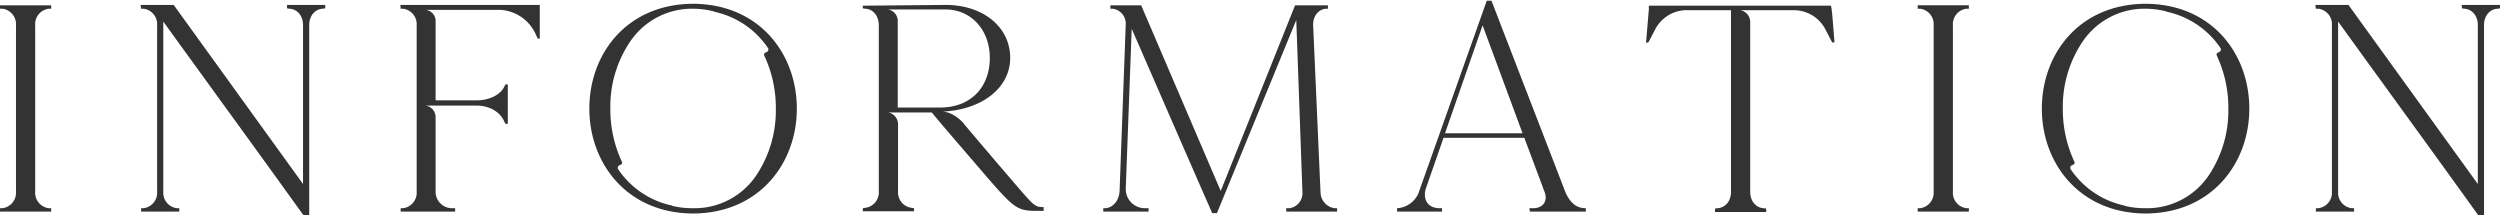 <svg xmlns="http://www.w3.org/2000/svg" width="660.375" height="57" viewBox="0 0 660.375 57">
<defs>
    <style>
      .cls-1 {
        fill: #333;
        fill-rule: evenodd;
      }
    </style>
  </defs>
  <path id="INFORMATION" class="cls-1" d="M540.521,10734.3h0.626v-0.9H527.621v0.9h0.626a4.118,4.118,0,0,1,3.6,4.4v43.9a4.118,4.118,0,0,1-3.6,4.4h-0.626v0.9h13.526v-0.9h-0.626a4.118,4.118,0,0,1-3.6-4.4v-43.9A4.117,4.117,0,0,1,540.521,10734.3Zm62.921-1v0.9l0.627,0.1c2.11,0.1,3.6,1.9,3.6,4.3v42l-34.167-47.3h-8.757l0.157,1h0.626a4.118,4.118,0,0,1,3.6,4.4v43.9a4.118,4.118,0,0,1-3.6,4.4H564.9v0.9h10.086v-0.9h-0.626a4.118,4.118,0,0,1-3.6-4.4v-44.9c12.353,17.1,24.706,34,36.982,51.1h1.563v-50.2c0-2.4,1.486-4.2,3.6-4.3l0.627-.1v-0.9H603.442Zm29.938,0,0.082,1h0.626a4.121,4.121,0,0,1,3.6,4.4v43.9a4.121,4.121,0,0,1-3.6,4.4h-0.626v0.9h14.386v-0.9H646.91a4.347,4.347,0,0,1-4.222-4.4v-19.7a3.051,3.051,0,0,0-2.658-3h13.677c3.136,0,6.1,1.7,7.118,4.2l0.313,0.6h0.626v-10.4h-0.626l-0.313.6c-0.938,2.1-3.982,3.6-7.118,3.6H642.688v-21.2a2.993,2.993,0,0,0-2.621-2.7h19.581a10.932,10.932,0,0,1,9.465,6.4l0.551,1.2h0.543v-8.9H633.38Zm77.364-.3h-0.082c-17.467.1-27.363,13.2-27.363,27.7,0,14.4,9.9,27.6,27.363,27.7h0.082c17.466-.1,27.363-13.3,27.363-27.7C738.107,10746.2,728.21,10733.1,710.744,10733Zm16.529,45.5a19.645,19.645,0,0,1-16.529,8.5h-0.082a23.18,23.18,0,0,1-5.39-.6,0.113,0.113,0,0,1-.12-0.1,22.831,22.831,0,0,1-14.242-9.6,0.7,0.7,0,0,1,.265-1l0.412-.2a0.565,0.565,0,0,0,.3-0.8,32.609,32.609,0,0,1-3.04-14,30.715,30.715,0,0,1,5.289-17.8,19.727,19.727,0,0,1,16.528-8.6h0.082a23.1,23.1,0,0,1,5.39.7,0.113,0.113,0,0,1,.12.1,22.828,22.828,0,0,1,14.242,9.6,0.72,0.72,0,0,1-.265,1l-0.412.2a0.565,0.565,0,0,0-.3.8,32.594,32.594,0,0,1,3.04,14A30.729,30.729,0,0,1,727.273,10778.5Zm67.907,1.4c-5.426-6.3-10.007-11.7-12.95-15.2a0.167,0.167,0,0,0-.019-0.1H782.2c-0.285-.3-2.667-3-5.555-3.1,0,0,1.545-.1,2.842-0.3a0.774,0.774,0,0,0,.469-0.1,1,1,0,0,0,.543-0.1h0.137c8.3-1.6,13.833-6.9,13.833-13.7,0-8.2-7.192-14-17.042-14l-21.89.2v0.7l0.625,0.1c2.115,0.1,3.6,1.9,3.6,4.4v43.8a4.115,4.115,0,0,1-3.6,4.4l-0.625.1v0.8h13.529v-0.8l-0.625-.1a4.115,4.115,0,0,1-3.6-4.4v-17.8a3.159,3.159,0,0,0-2.649-3h11.561c2.189,2.7,7.735,9.1,14.771,17.3,6.963,8,7.9,8.7,12.9,8.7h1.877v-1c-2.428,0-2.5-.3-8.131-6.8h0Zm-19.232-19.5H764.764v-23a3.03,3.03,0,0,0-2.649-2.9h15.24c6.8,0,11.727,5.4,11.727,12.8,0,7.6-4.893,13.1-13.106,13.1h-0.028ZM880.2,10787a4.309,4.309,0,0,1-3.752-4l-1.955-44.3c-0.078-2.4,1.328-4.2,3.362-4.4H878.4v-0.9h-8.679l-19.625,49-0.078-.1-20.953-48.9h-8.132v0.9h0.626a3.99,3.99,0,0,1,3.44,3.8l-1.642,44.5c-0.157,2.3-1.641,4.2-3.674,4.4h-0.627v0.9h11.964v-0.9h-1.095a5.048,5.048,0,0,1-4.925-5.3l1.564-42.1c7.113,16.3,14.15,32.5,21.266,48.7h1.25l20.953-51,1.642,45.8a4.012,4.012,0,0,1-3.439,3.9h-0.861v0.9h13.448v-0.9H880.2Zm61.024-4-19.625-50.8h-1.251l-18.061,50.9a6.571,6.571,0,0,1-5.629,3.9v0.9h11.884v-0.9H907.6c-2.737-.2-4.066-2.1-3.44-4.9l4.769-13.7h21.345l5.316,14.2c0.939,2.4-.234,4.2-2.658,4.4h-1.329l0.156,0.9h14.777v-0.9C944.2,10787,942.552,10785.8,941.223,10783Zm-31.9-15.8,9.93-28.5,10.554,28.5H909.323Zm102.047-33.2-0.09-.5H963.2l-0.074.6H963.2c-0.23,2.7-.543,6.5-0.782,9.2l0.626-.1,1.728-3.3a9.377,9.377,0,0,1,7.892-5.2h12.2v48c0,2.4-1.481,4.2-3.6,4.3l-0.626.1v0.9h13.529v-0.9l-0.624-.1c-2.116-.1-3.6-1.9-3.6-4.3v-45a3.159,3.159,0,0,0-2.65-3h14.6a9.408,9.408,0,0,1,7.98,5.2l1.72,3.3h0.62C1012.15,10742.6,1011.52,10734,1011.37,10734Zm35.71,0.3h0.62v-0.9h-13.52v0.9h0.62a4.121,4.121,0,0,1,3.6,4.4v43.9a4.121,4.121,0,0,1-3.6,4.4h-0.62v0.9h13.52v-0.9h-0.62a4.121,4.121,0,0,1-3.6-4.4v-43.9A4.121,4.121,0,0,1,1047.08,10734.3Zm47.34-1.3h-0.08c-17.47.1-27.36,13.2-27.36,27.7,0,14.4,9.89,27.6,27.36,27.7h0.08c17.47-.1,27.36-13.3,27.36-27.7C1121.78,10746.2,1111.89,10733.1,1094.42,10733Zm16.53,45.5a19.653,19.653,0,0,1-16.53,8.5h-0.08a23.18,23.18,0,0,1-5.39-.6,0.113,0.113,0,0,1-.12-0.1,22.816,22.816,0,0,1-14.24-9.6,0.7,0.7,0,0,1,.26-1l0.41-.2a0.559,0.559,0,0,0,.3-0.8,32.594,32.594,0,0,1-3.04-14,30.708,30.708,0,0,1,5.29-17.8,19.736,19.736,0,0,1,16.53-8.6h0.08a23.1,23.1,0,0,1,5.39.7,0.113,0.113,0,0,1,.12.1,22.816,22.816,0,0,1,14.24,9.6,0.725,0.725,0,0,1-.26,1l-0.41.2a0.559,0.559,0,0,0-.3.8,32.594,32.594,0,0,1,3.04,14A30.708,30.708,0,0,1,1110.95,10778.5Zm66.97-45.2v0.9l0.62,0.1c2.11,0.1,3.6,1.9,3.6,4.3v42l-34.17-47.3h-8.75l0.15,1H1140a4.121,4.121,0,0,1,3.6,4.4v43.9a4.121,4.121,0,0,1-3.6,4.4h-0.63v0.9h10.09v-0.9h-0.63a4.114,4.114,0,0,1-3.59-4.4v-44.9c12.35,17.1,24.7,34,36.98,51.1h1.56v-50.2c0-2.4,1.49-4.2,3.6-4.3l0.63-.1v-0.9h-10.09Z" transform="translate(-527.625 -10732)"/>
</svg>
